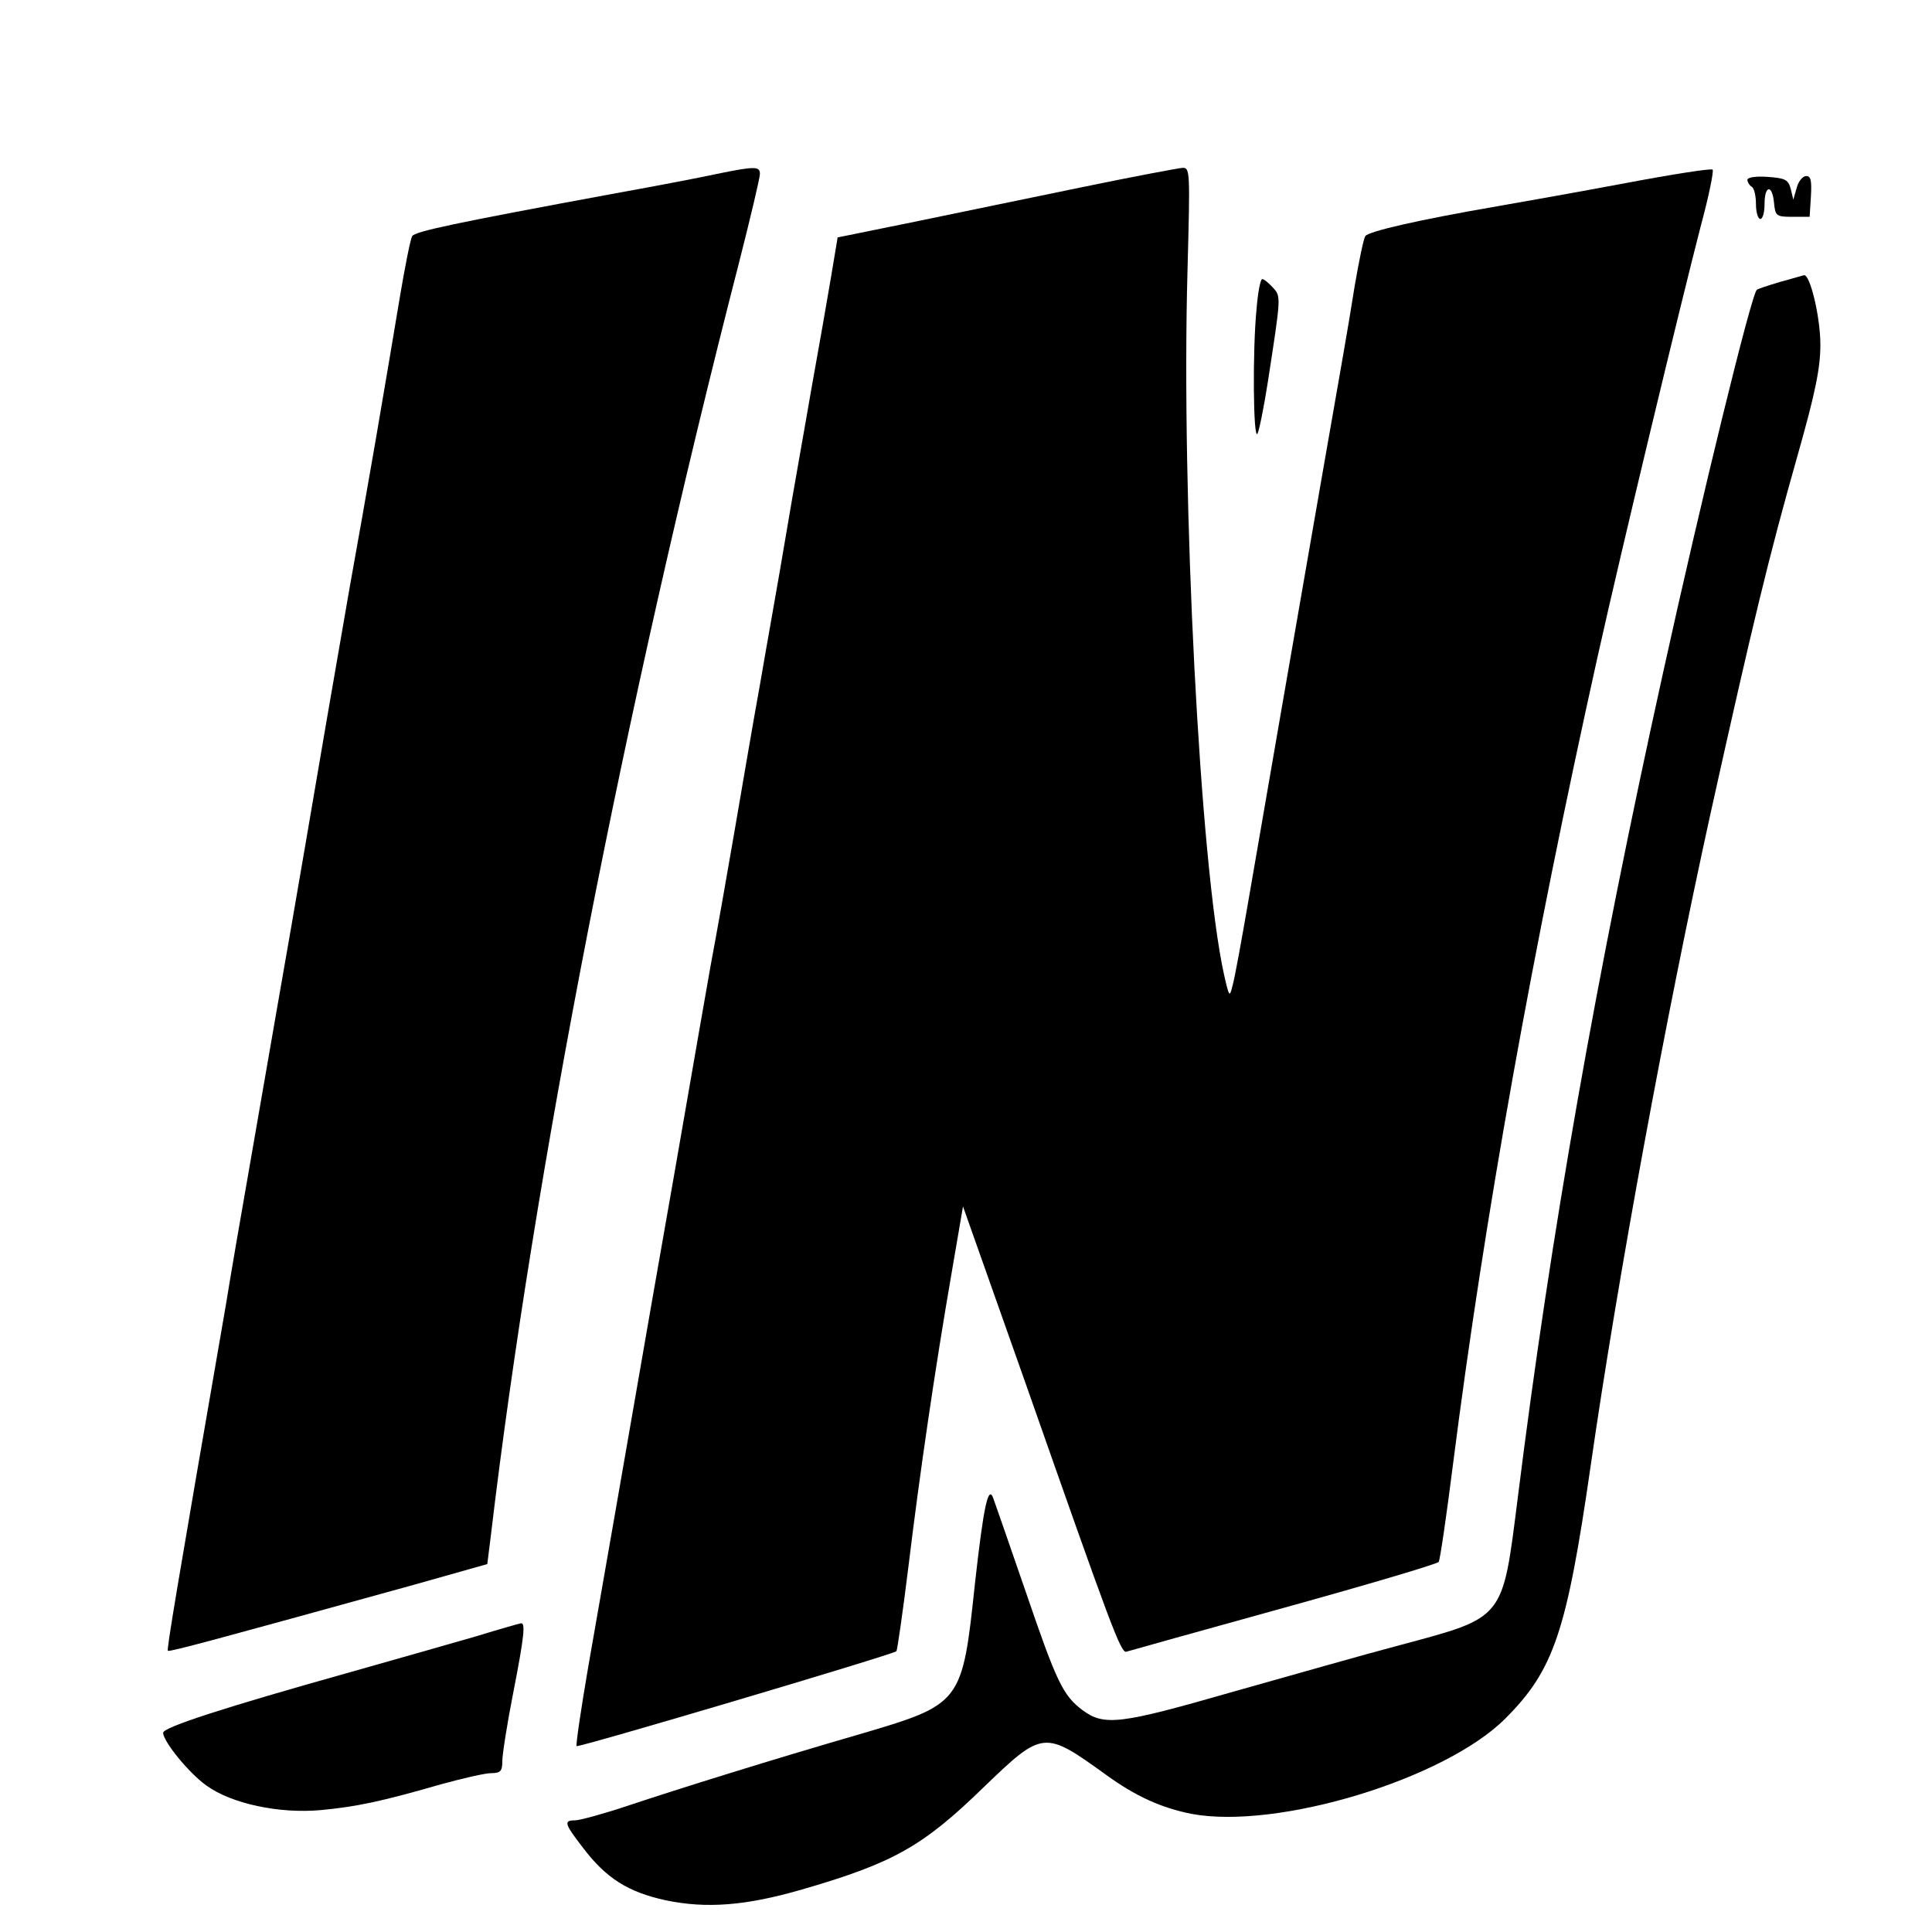 <?xml version="1.0" standalone="no"?>
<!DOCTYPE svg PUBLIC "-//W3C//DTD SVG 20010904//EN"
 "http://www.w3.org/TR/2001/REC-SVG-20010904/DTD/svg10.dtd">
<svg version="1.0" xmlns="http://www.w3.org/2000/svg"
 width="450pt" height="450pt" viewBox="0 0 450 450"
 preserveAspectRatio="xMidYMid meet">
<g transform="translate(0,450) scale(0.1,-0.1)"
fill="#000000" stroke="none">
<path d="M1670 4095 c-36 -8 -141 -28 -235 -45 -379 -70 -468 -89 -475 -100
-4 -7 -17 -72 -29 -144 -12 -72 -37 -221 -56 -331 -19 -110 -46 -263 -60 -340
-35 -201 -72 -415 -105 -610 -16 -93 -45 -262 -65 -375 -20 -113 -49 -284 -66
-380 -17 -96 -41 -236 -53 -310 -115 -664 -138 -802 -135 -805 4 -3 111 26
574 154 l170 48 8 64 c100 845 313 1936 578 2966 27 106 49 199 49 208 0 18
-12 18 -100 0z"/>
<path d="M2525 4065 c-115 -24 -292 -60 -392 -81 l-182 -37 -16 -96 c-9 -53
-29 -168 -45 -256 -15 -88 -43 -243 -60 -345 -17 -102 -45 -257 -60 -345 -16
-88 -42 -241 -59 -340 -17 -99 -42 -241 -56 -315 -13 -74 -38 -216 -55 -315
-17 -99 -42 -241 -55 -315 -13 -74 -38 -216 -55 -315 -35 -202 -74 -425 -120
-688 -17 -99 -29 -181 -27 -184 5 -4 736 213 745 221 2 3 15 92 28 198 26 214
61 455 101 686 l26 152 144 -407 c204 -581 224 -635 237 -630 6 2 171 48 366
102 195 54 357 102 361 107 3 4 18 106 33 225 74 581 186 1203 337 1883 58
260 192 816 240 1002 19 70 31 129 28 133 -4 3 -94 -11 -200 -31 -107 -20
-241 -44 -299 -54 -186 -32 -303 -59 -310 -70 -4 -6 -15 -59 -25 -118 -18
-113 -27 -161 -76 -442 -64 -368 -131 -754 -169 -975 -17 -99 -34 -193 -39
-210 -7 -29 -8 -28 -20 25 -56 253 -100 1113 -85 1643 6 228 6 237 -12 236
-11 -1 -113 -20 -229 -44z"/>
<path d="M4070 4081 c0 -5 5 -13 10 -16 6 -3 10 -22 10 -41 0 -19 5 -34 10
-34 6 0 10 16 10 35 0 44 18 46 22 3 3 -31 5 -33 43 -33 l40 0 3 48 c2 36 0
47 -11 47 -8 0 -18 -12 -22 -27 l-8 -28 -6 25 c-6 22 -13 25 -54 28 -27 2 -47
-1 -47 -7z"/>
<path d="M4145 3843 c-27 -8 -51 -16 -53 -18 -13 -11 -130 -490 -218 -890
-156 -706 -262 -1308 -339 -1925 -36 -284 -29 -276 -275 -342 -80 -21 -255
-71 -390 -109 -261 -75 -298 -80 -349 -42 -45 34 -60 65 -131 273 -39 113 -73
211 -76 219 -12 35 -23 -17 -43 -196 -30 -282 -30 -282 -271 -353 -200 -58
-415 -125 -538 -166 -57 -19 -112 -34 -123 -34 -27 0 -24 -8 19 -64 54 -71
105 -103 192 -122 95 -20 187 -13 318 25 214 62 282 101 423 238 138 133 141
133 284 30 70 -51 130 -78 201 -92 200 -37 589 81 730 222 113 113 143 201
199 589 63 438 175 1045 278 1514 100 451 137 603 203 836 42 148 54 206 54
261 0 65 -24 164 -38 162 -4 -1 -29 -8 -57 -16z"/>
<path d="M2927 3783 c-10 -98 -8 -311 2 -293 4 8 15 62 24 120 31 201 31 199
12 220 -10 11 -21 20 -25 20 -4 0 -10 -30 -13 -67z"/>
<path d="M1110 689 c-52 -15 -185 -53 -295 -84 -292 -82 -435 -128 -435 -141
0 -20 60 -94 101 -123 58 -42 169 -66 267 -57 82 8 137 19 279 60 51 14 103
26 117 26 22 0 26 5 26 28 0 15 11 86 25 157 27 138 29 166 18 164 -5 -1 -51
-14 -103 -30z"/>
</g>
</svg>
